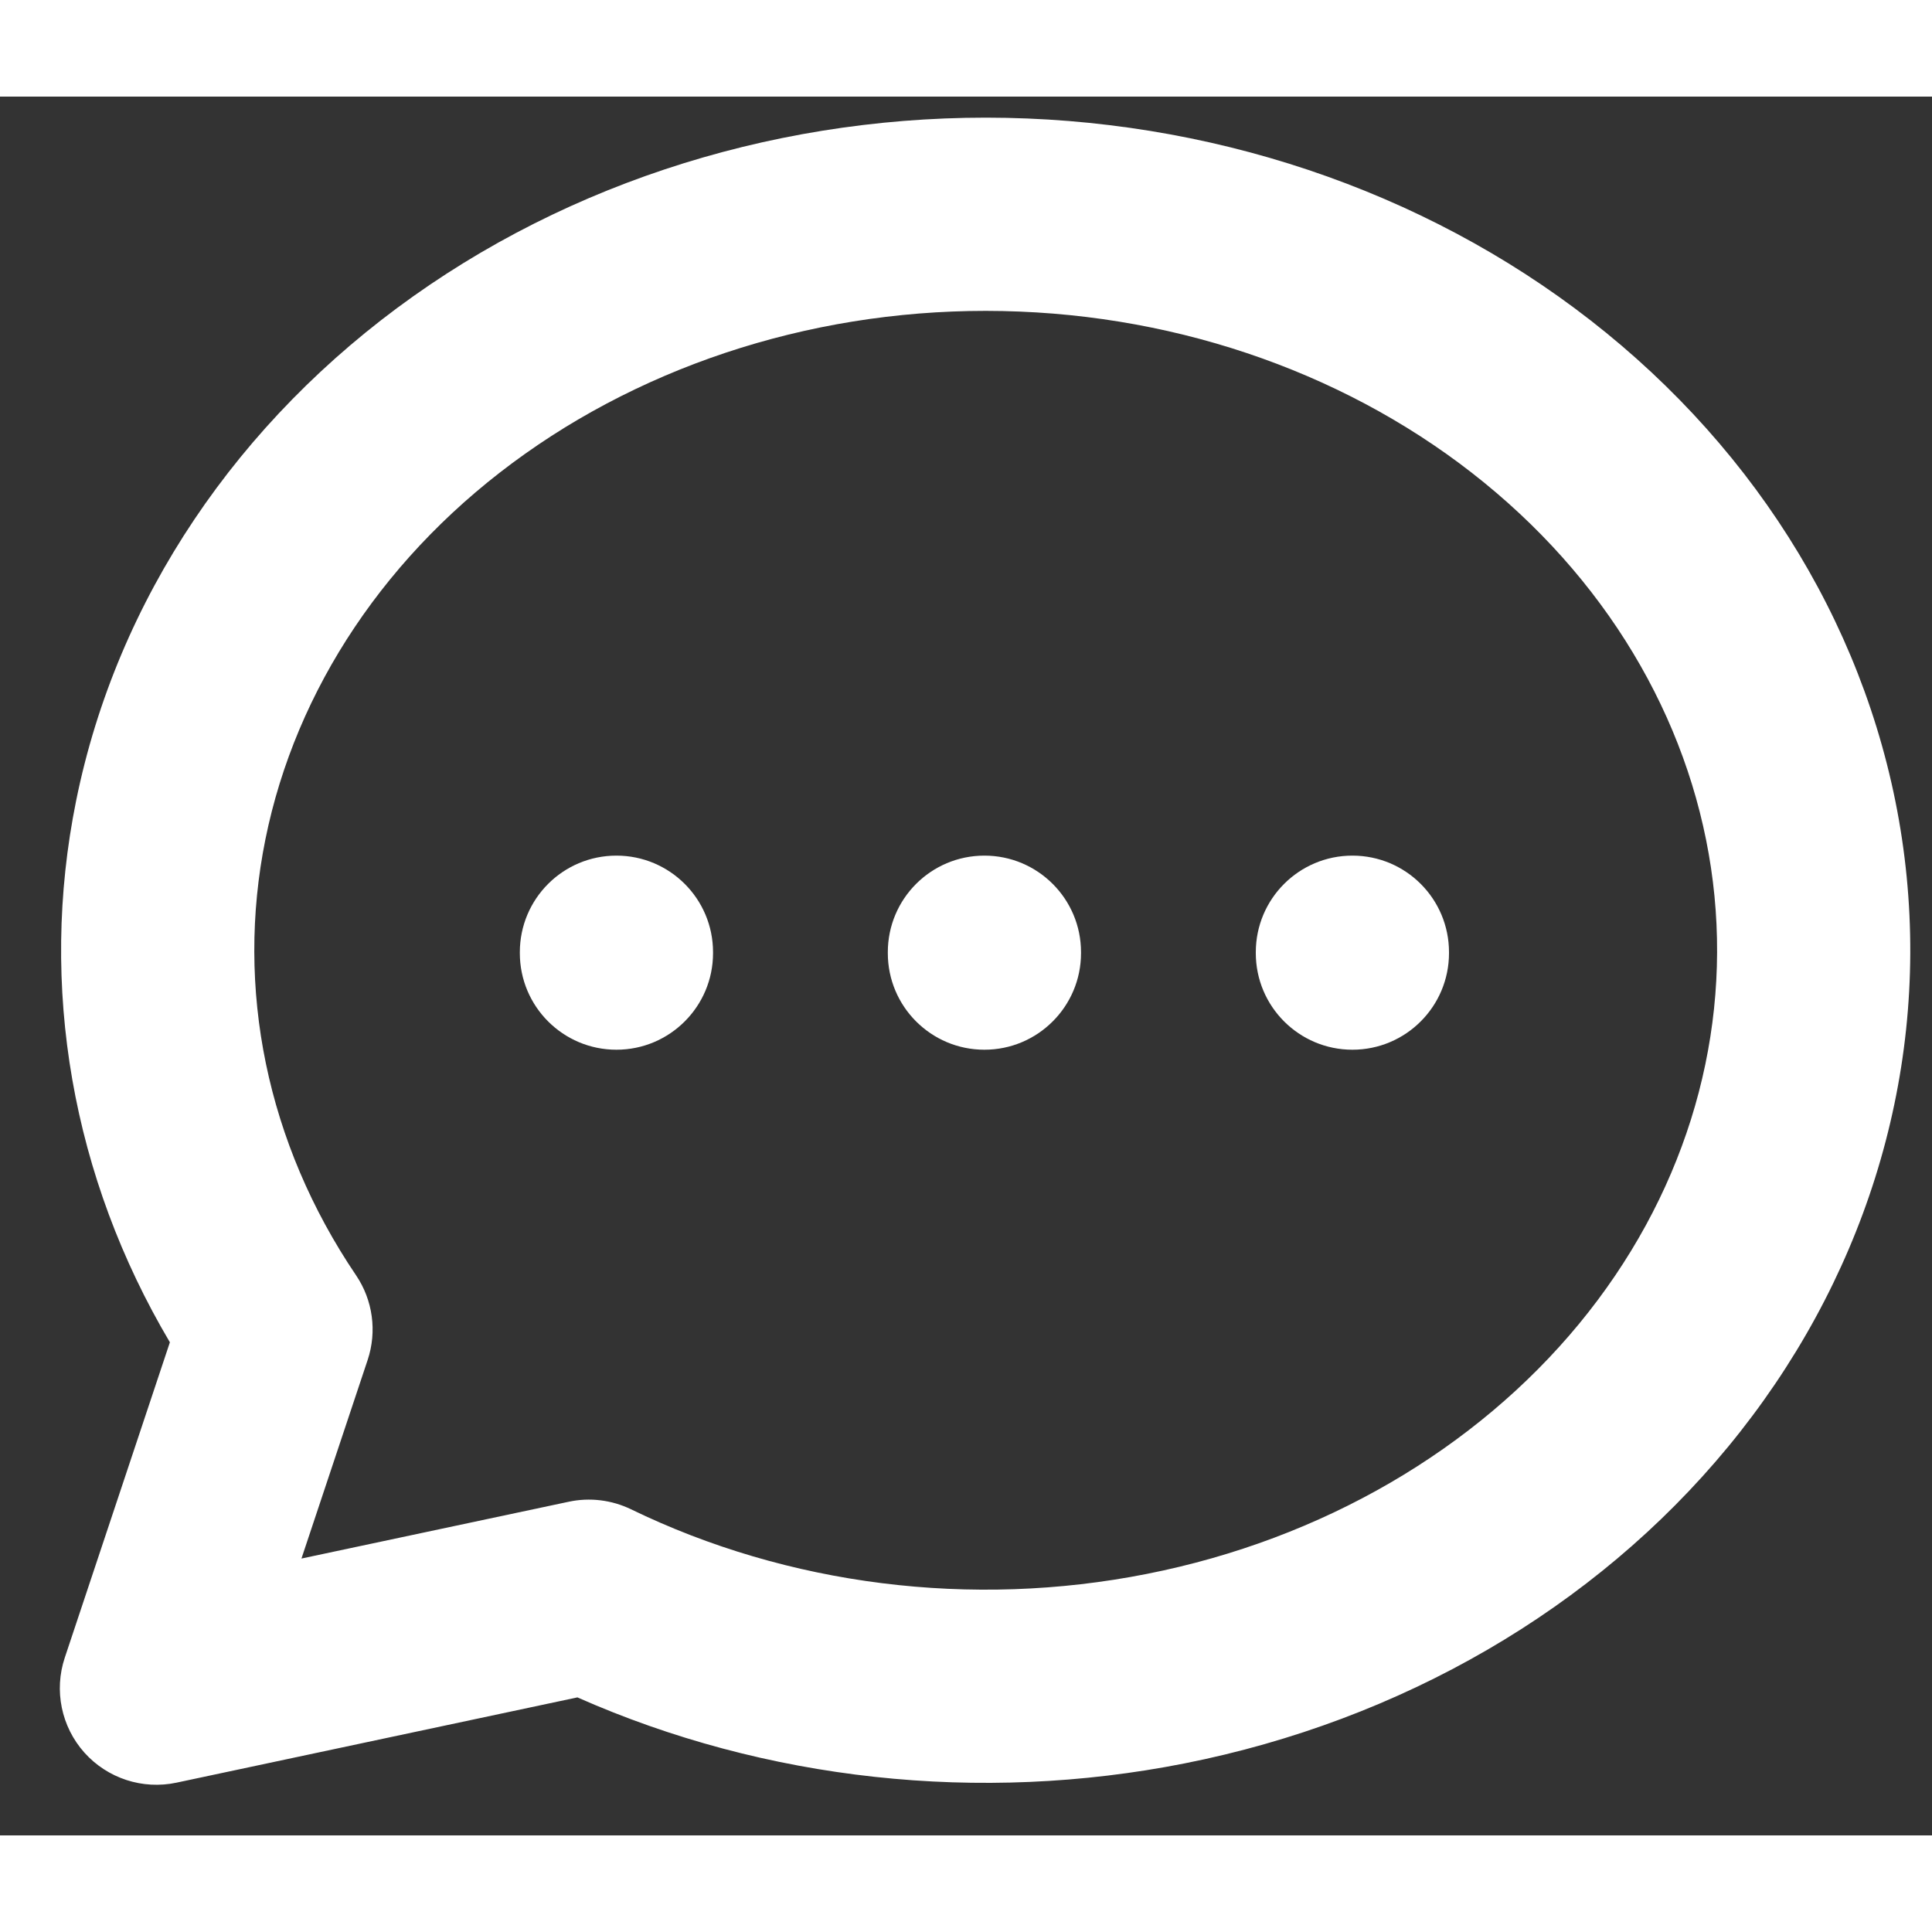 <svg width="27" height="27" viewBox="0 0 30 27" fill="none" xmlns="http://www.w3.org/2000/svg">
<rect x="0" y="0" width="30" height="27" fill="#333333" stroke="none"/>
<path fill-rule="evenodd" clip-rule="evenodd" d="M15.831 3.338C13.034 3.224 10.306 4.02 8.153 5.547C6.004 7.071 4.592 9.207 4.122 11.529C3.653 13.848 4.141 16.251 5.529 18.303C5.79 18.689 5.856 19.175 5.709 19.617L4.681 22.701L8.831 21.819C9.157 21.749 9.498 21.791 9.798 21.936C12.233 23.118 15.084 23.48 17.811 22.939C20.539 22.399 22.915 21.003 24.52 19.056C26.12 17.114 26.851 14.754 26.622 12.411C26.392 10.065 25.209 7.835 23.234 6.151C21.256 4.463 18.627 3.451 15.831 3.338ZM6.418 3.1C9.136 1.171 12.524 0.201 15.953 0.34C19.381 0.479 22.663 1.72 25.181 3.868C27.703 6.019 29.297 8.945 29.607 12.118C29.918 15.293 28.917 18.438 26.835 20.964C24.757 23.485 21.749 25.217 18.394 25.882C15.214 26.512 11.889 26.151 8.966 24.857L2.741 26.181C2.215 26.293 1.669 26.115 1.31 25.714C0.952 25.313 0.836 24.75 1.006 24.24L2.638 19.343C1.123 16.786 0.597 13.823 1.182 10.934C1.815 7.805 3.696 5.031 6.418 3.1ZM9.572 11.786C10.4 11.786 11.072 12.457 11.072 13.286V13.3C11.072 14.128 10.4 14.8 9.572 14.8C8.743 14.8 8.072 14.128 8.072 13.3V13.286C8.072 12.457 8.743 11.786 9.572 11.786ZM15.286 11.786C16.114 11.786 16.786 12.457 16.786 13.286V13.3C16.786 14.128 16.114 14.8 15.286 14.8C14.457 14.8 13.786 14.128 13.786 13.3V13.286C13.786 12.457 14.457 11.786 15.286 11.786ZM21 11.786C21.829 11.786 22.5 12.457 22.5 13.286V13.3C22.5 14.128 21.829 14.8 21 14.8C20.172 14.8 19.5 14.128 19.5 13.3V13.286C19.5 12.457 20.172 11.786 21 11.786Z" fill="white"/>
</svg>
